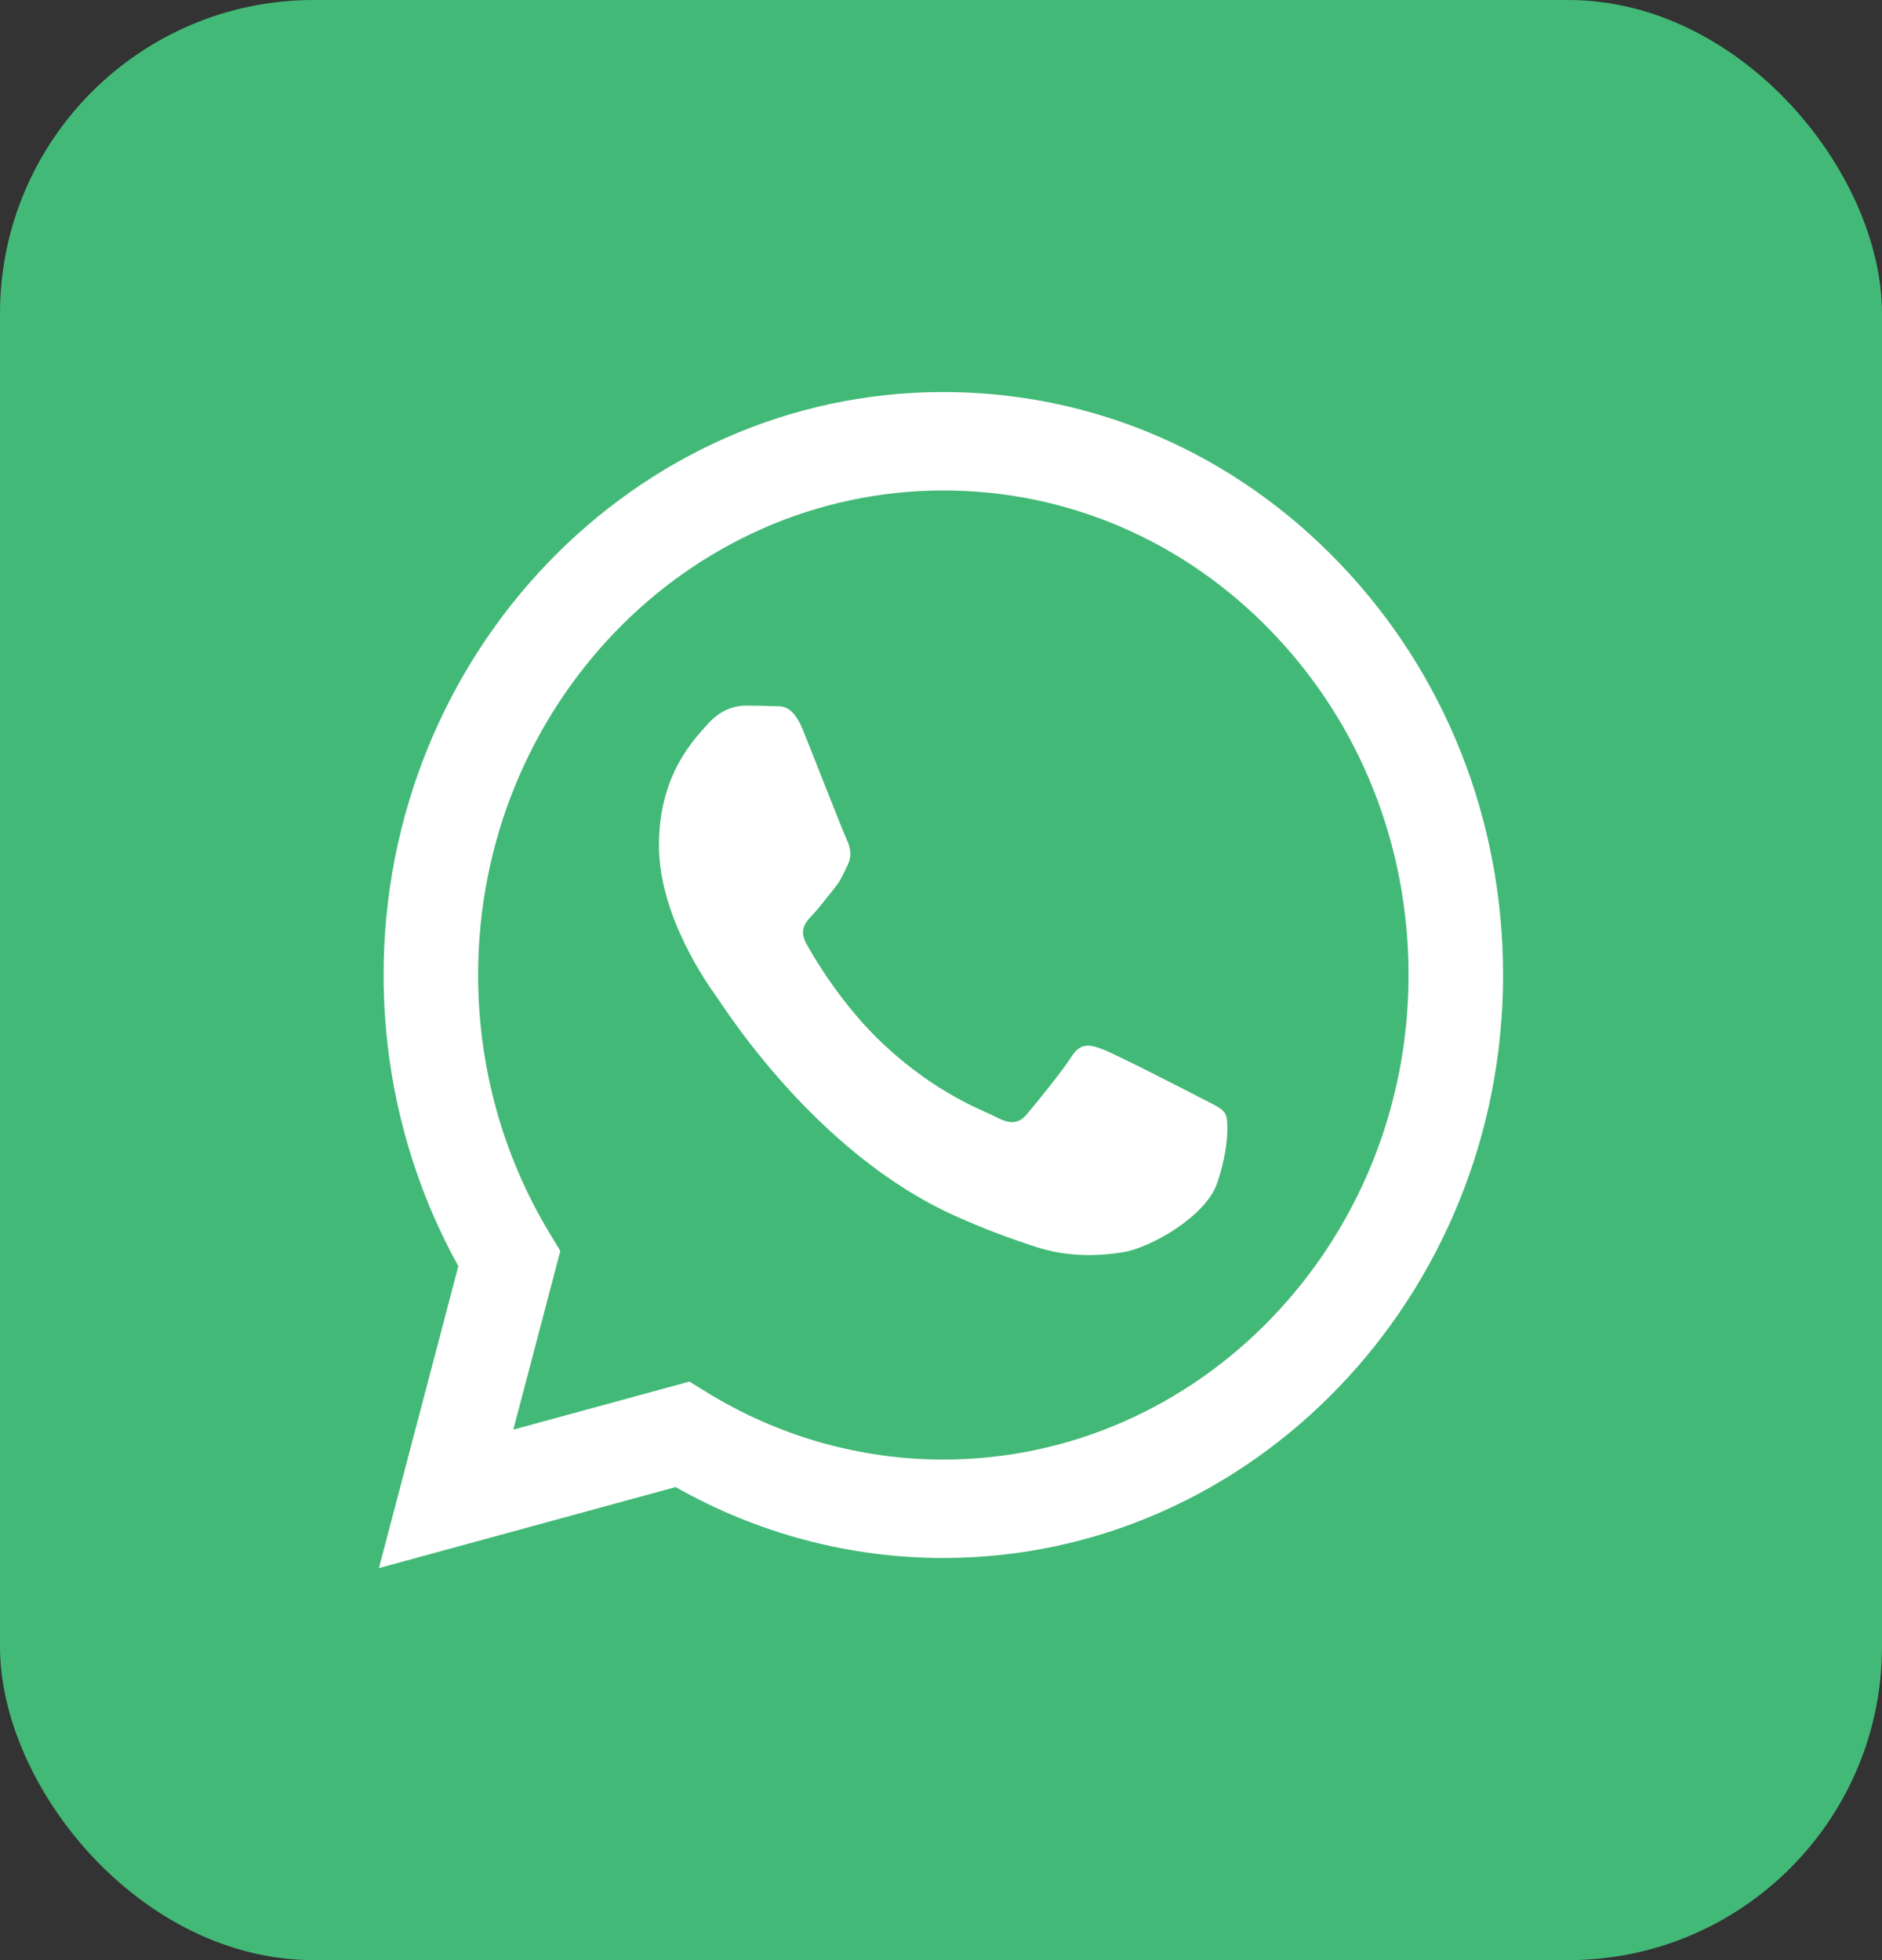 <svg width="48" height="50" viewBox="0 0 48 50" fill="none" xmlns="http://www.w3.org/2000/svg">
<rect x="0" y="0" width="48" height="50" fill="#333333" stroke="none"/>
<rect width="48" height="50" rx="8" fill="#43B977"/>
<g clip-path="url(#clip0)">
<path d="M9.664 40L11.69 32.297C10.441 30.042 9.783 27.485 9.784 24.865C9.787 16.668 16.191 10 24.06 10C27.879 10.002 31.463 11.55 34.158 14.36C36.853 17.169 38.337 20.904 38.336 24.877C38.332 33.073 31.928 39.742 24.06 39.742H24.06H24.054C21.665 39.741 19.317 39.117 17.232 37.933L9.664 40ZM17.583 35.242L18.016 35.509C19.838 36.635 21.926 37.231 24.055 37.231H24.06C30.6 37.231 35.923 31.689 35.925 24.876C35.926 21.574 34.694 18.47 32.453 16.134C30.213 13.799 27.234 12.512 24.065 12.511C17.52 12.511 12.197 18.053 12.194 24.866C12.194 27.2 12.821 29.474 14.008 31.441L14.291 31.909L13.092 36.468L17.583 35.242Z" fill="white"/>
<path fill-rule="evenodd" clip-rule="evenodd" d="M20.492 18.651C20.203 17.926 19.908 18.024 19.689 18.013C19.482 18.002 19.244 18 19.006 18C18.768 18 18.382 18.093 18.055 18.465C17.728 18.836 16.806 19.735 16.806 21.563C16.806 23.392 18.084 25.158 18.263 25.406C18.441 25.654 20.778 29.405 24.356 31.014C25.207 31.397 25.872 31.626 26.39 31.797C27.244 32.08 28.022 32.04 28.636 31.944C29.322 31.837 30.747 31.045 31.044 30.178C31.341 29.31 31.341 28.566 31.252 28.412C31.163 28.257 30.925 28.164 30.568 27.978C30.212 27.792 28.458 26.893 28.131 26.769C27.804 26.645 27.566 26.583 27.328 26.955C27.091 27.327 26.407 28.164 26.199 28.412C25.991 28.659 25.783 28.69 25.426 28.504C25.07 28.319 23.92 27.926 22.558 26.661C21.497 25.676 20.781 24.459 20.573 24.088C20.365 23.716 20.551 23.515 20.73 23.33C20.89 23.163 21.087 22.896 21.265 22.679C21.443 22.462 21.503 22.307 21.622 22.059C21.74 21.811 21.681 21.594 21.592 21.408C21.503 21.222 20.789 19.394 20.492 18.651Z" fill="white"/>
</g>
<defs>
<clipPath id="clip0">
<path d="M9.6 10H38.4V40H9.6V10Z" fill="white"/>
</clipPath>
</defs>
</svg>

